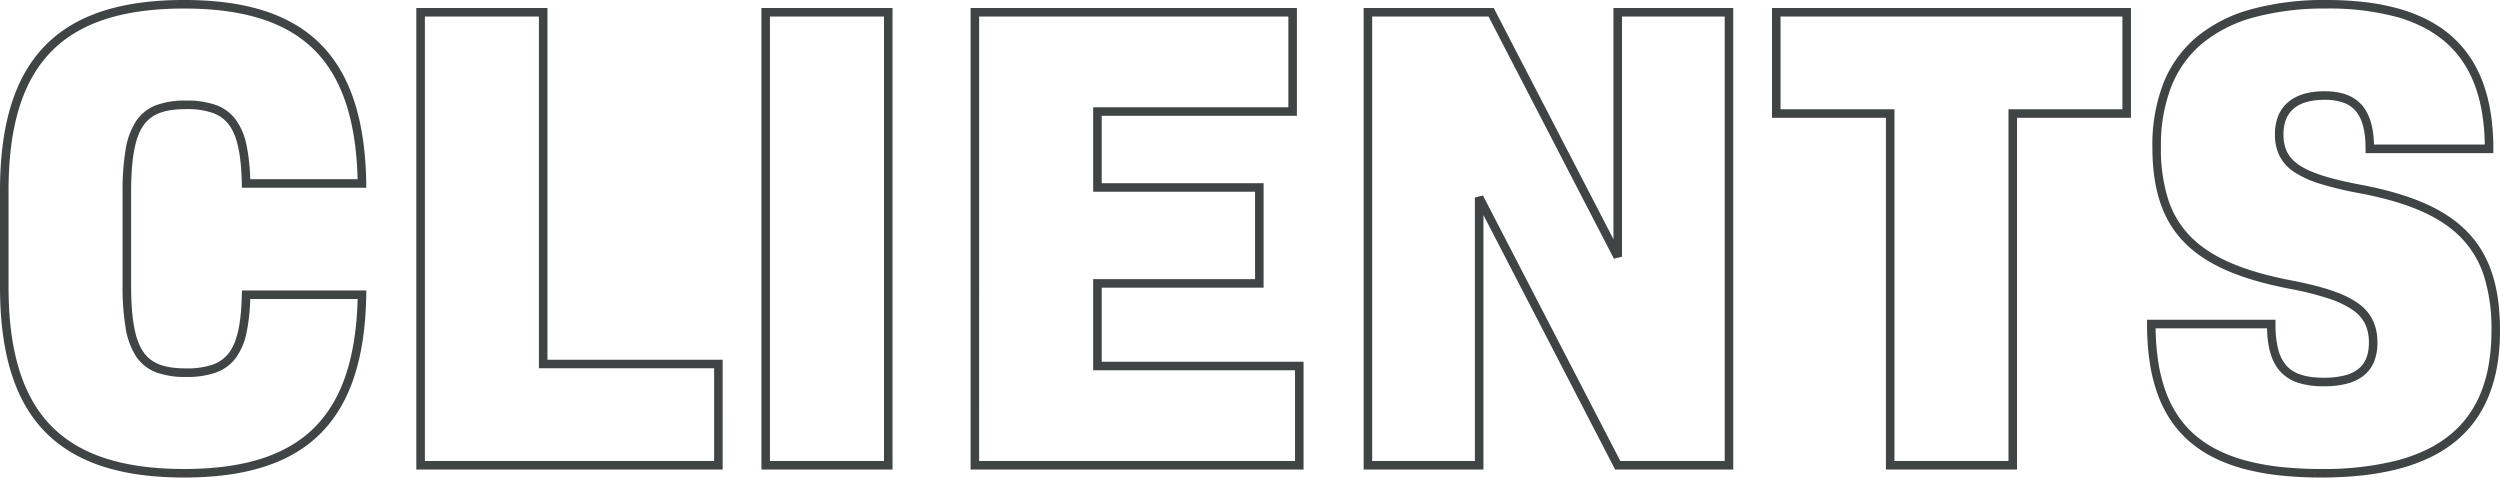 <?xml version="1.0" encoding="UTF-8"?>
<svg xmlns="http://www.w3.org/2000/svg" width="878.16" height="167.736" viewBox="0 0 878.16 167.736">
  <path id="Path_3941" data-name="Path 3941" d="M378.261,4.308a133.372,133.372,0,0,1-14.689-.755,84.3,84.3,0,0,1-12.6-2.321A55.694,55.694,0,0,1,340.4-2.752,41.321,41.321,0,0,1,331.818-8.5a37.469,37.469,0,0,1-6.582-7.558,43,43,0,0,1-4.594-9.367,59.485,59.485,0,0,1-2.68-11.172,91.037,91.037,0,0,1-.871-13.016v-1.5h45.12v1.5A34.445,34.445,0,0,0,363.2-40.6a13.377,13.377,0,0,0,2.941,5.687c2.612,2.842,6.759,4.166,13.053,4.166a28.969,28.969,0,0,0,7.354-.823,12.8,12.8,0,0,0,4.832-2.32c2.443-1.989,3.63-4.986,3.63-9.162a14.814,14.814,0,0,0-1.319-6.574,12.97,12.97,0,0,0-4.365-4.926,32.787,32.787,0,0,0-8.5-4.026A107.284,107.284,0,0,0,367.45-61.94h0c-17.894-3.408-29.755-8.619-37.327-16.4-7.614-7.821-11.16-18.47-11.16-33.514a59.84,59.84,0,0,1,3.9-22.4A40.819,40.819,0,0,1,334.594-150.5a51.433,51.433,0,0,1,19.224-9.719,97.7,97.7,0,0,1,26.316-3.208,115.132,115.132,0,0,1,13.651.763,77.259,77.259,0,0,1,11.871,2.326,53.957,53.957,0,0,1,10.1,3.954,41.708,41.708,0,0,1,8.307,5.645,38.19,38.19,0,0,1,6.464,7.365,42.662,42.662,0,0,1,4.585,9.064,56.167,56.167,0,0,1,2.72,10.739,81.312,81.312,0,0,1,.9,12.423v1.5H393.843v-1.5c0-6.219-1.136-10.569-3.471-13.3a10.045,10.045,0,0,0-4.328-2.93,19.5,19.5,0,0,0-6.613-.992c-4.822,0-8.5,1.067-10.921,3.172-2.316,2.011-3.491,5.005-3.491,8.9,0,5.026,1.664,8.283,5.564,10.892,3.986,2.666,10.552,4.77,21.291,6.821h0c18.181,3.394,30.243,8.748,37.958,16.849,7.666,8.049,11.236,19,11.236,34.467a73.127,73.127,0,0,1-.957,12.144,51.814,51.814,0,0,1-2.906,10.551,41.161,41.161,0,0,1-4.9,8.942,39.1,39.1,0,0,1-6.91,7.287,45.183,45.183,0,0,1-8.881,5.6A60.694,60.694,0,0,1,405.7,1.2a88.42,88.42,0,0,1-12.744,2.334A132.211,132.211,0,0,1,378.261,4.308ZM320.1-48.108a85.844,85.844,0,0,0,.829,11.084,56.493,56.493,0,0,0,2.541,10.606,40,40,0,0,0,4.269,8.714,34.469,34.469,0,0,0,6.054,6.953,38.323,38.323,0,0,0,7.959,5.323,52.694,52.694,0,0,0,10,3.765A81.322,81.322,0,0,0,363.9.572a130.381,130.381,0,0,0,14.356.736,105.1,105.1,0,0,0,26.667-3A57.7,57.7,0,0,0,415.207-5.44a42.177,42.177,0,0,0,8.292-5.228,36.094,36.094,0,0,0,6.38-6.727,38.155,38.155,0,0,0,4.543-8.291,48.808,48.808,0,0,0,2.733-9.939,70.124,70.124,0,0,0,.914-11.643,61.808,61.808,0,0,0-2.489-18.753,34.345,34.345,0,0,0-7.92-13.646c-7.26-7.622-18.806-12.7-36.337-15.969h-.006a118.628,118.628,0,0,1-13.345-3.206,35.679,35.679,0,0,1-9.057-4.07,15.009,15.009,0,0,1-5.277-5.73,16.663,16.663,0,0,1-1.62-7.656,17.055,17.055,0,0,1,1.112-6.329,12.423,12.423,0,0,1,3.412-4.837c2.986-2.592,7.322-3.907,12.888-3.907,6.033,0,10.358,1.626,13.22,4.971,2.614,3.055,3.983,7.562,4.17,13.749h38.9a76.5,76.5,0,0,0-.849-10.462,53.17,53.17,0,0,0-2.571-10.163,39.665,39.665,0,0,0-4.259-8.427,35.188,35.188,0,0,0-5.956-6.786,38.711,38.711,0,0,0-7.711-5.237,50.959,50.959,0,0,0-9.537-3.73,91.221,91.221,0,0,0-24.7-2.974,94.733,94.733,0,0,0-25.5,3.1,48.47,48.47,0,0,0-18.114,9.133,37.352,37.352,0,0,0-6.325,6.779,39.249,39.249,0,0,0-4.544,8.287,56.876,56.876,0,0,0-3.686,21.281,58.76,58.76,0,0,0,2.475,18.227,33.1,33.1,0,0,0,7.835,13.194c7.123,7.317,18.479,12.256,35.739,15.543h.007C379.4-62.66,386.506-60.229,391.062-57a15.883,15.883,0,0,1,5.331,6.065,17.72,17.72,0,0,1,1.62,7.883,17.627,17.627,0,0,1-1.135,6.566,12.053,12.053,0,0,1-3.6,4.923,15.756,15.756,0,0,1-5.954,2.893,31.928,31.928,0,0,1-8.126.924,28.889,28.889,0,0,1-8.877-1.18,14.393,14.393,0,0,1-6.384-3.956c-3.015-3.281-4.523-8.142-4.706-15.222ZM-372.411,4.308c-22.426,0-38.45-5.3-48.99-16.194-10.558-10.916-15.69-27.541-15.69-50.826v-33.7c0-23.285,5.132-39.91,15.69-50.826,10.539-10.9,26.564-16.194,48.99-16.194,21.9,0,37.607,5.1,48.011,15.6,10.383,10.472,15.605,26.443,15.966,48.826l.025,1.524h-43.707l-.033-1.466c-.237-10.432-1.633-16.8-4.527-20.662a12.089,12.089,0,0,0-5.711-4.157,27.257,27.257,0,0,0-9.323-1.327c-7.813,0-12.339,1.778-15.134,5.946-2.9,4.322-4.192,11.624-4.192,23.676v31.824c0,12.052,1.293,19.354,4.192,23.676,2.8,4.168,7.322,5.946,15.134,5.946a27.352,27.352,0,0,0,9.324-1.324,12.113,12.113,0,0,0,5.712-4.135c2.891-3.829,4.287-10.137,4.524-20.454l.034-1.466h43.706l-.025,1.524c-.361,22.275-5.584,38.18-15.968,48.623C-334.815-.783-350.519,4.308-372.411,4.308Zm0-164.736c-21.57,0-36.889,5-46.833,15.279-9.99,10.329-14.847,26.272-14.847,48.741v33.7c0,22.469,4.856,38.412,14.847,48.741C-409.3-3.69-393.981,1.308-372.411,1.308c21.052,0,36.061-4.8,45.883-14.68C-316.953-23-312.019-37.744-311.466-58.4h-37.726a66.156,66.156,0,0,1-1.275,11.687,22.843,22.843,0,0,1-3.811,9.04,15.025,15.025,0,0,1-7.077,5.145,30.217,30.217,0,0,1-10.354,1.506,28.967,28.967,0,0,1-10.512-1.609,14.723,14.723,0,0,1-7.114-5.666A26.158,26.158,0,0,1-393-48.456a89.79,89.79,0,0,1-1.039-15.192V-95.472A89.79,89.79,0,0,1-393-110.664a26.158,26.158,0,0,1,3.661-10.155,14.723,14.723,0,0,1,7.114-5.666,28.967,28.967,0,0,1,10.512-1.609,30.122,30.122,0,0,1,10.355,1.51,15,15,0,0,1,7.078,5.174,23.071,23.071,0,0,1,3.809,9.108,67.467,67.467,0,0,1,1.275,11.82h37.726c-.553-20.769-5.487-35.578-15.065-45.238C-336.342-155.617-351.35-160.428-372.411-160.428ZM271.419,1.5H225.363V-122.052H185.349V-160.62H311.433v38.568H271.419Zm-43.056-3h40.056V-125.052h40.014V-157.62H188.349v32.568h40.014Zm-56.628,3H130.244L83.985-87.9V1.5H41.907V-160.62h45.7l.42.81L129.657-79.4V-160.62h42.078Zm-39.665-3h36.665V-157.62H132.657v84.378l-2.832.69L85.784-157.62H44.907V-1.5H80.985V-94.068l2.832-.689ZM20.8,1.5H-96.153V-160.62H18.465v37.866H-50.1v23.676H6.765v36.7H-50.1v26.016H20.8Zm-113.958-3H17.8V-33.366H-53.1V-65.382H3.765v-30.7H-53.1v-29.676H15.465V-157.62H-93.153Zm-30.42,3h-46.056V-160.62h46.056Zm-43.056-3h40.056V-157.62h-40.056Zm-16.614,3h-107.6V-160.62h46.056V-37.068h61.542Zm-104.6-3h101.6V-34.068h-61.542V-157.62h-40.056Z" transform="translate(437.091 163.428)" fill="#404444"></path>
</svg>

